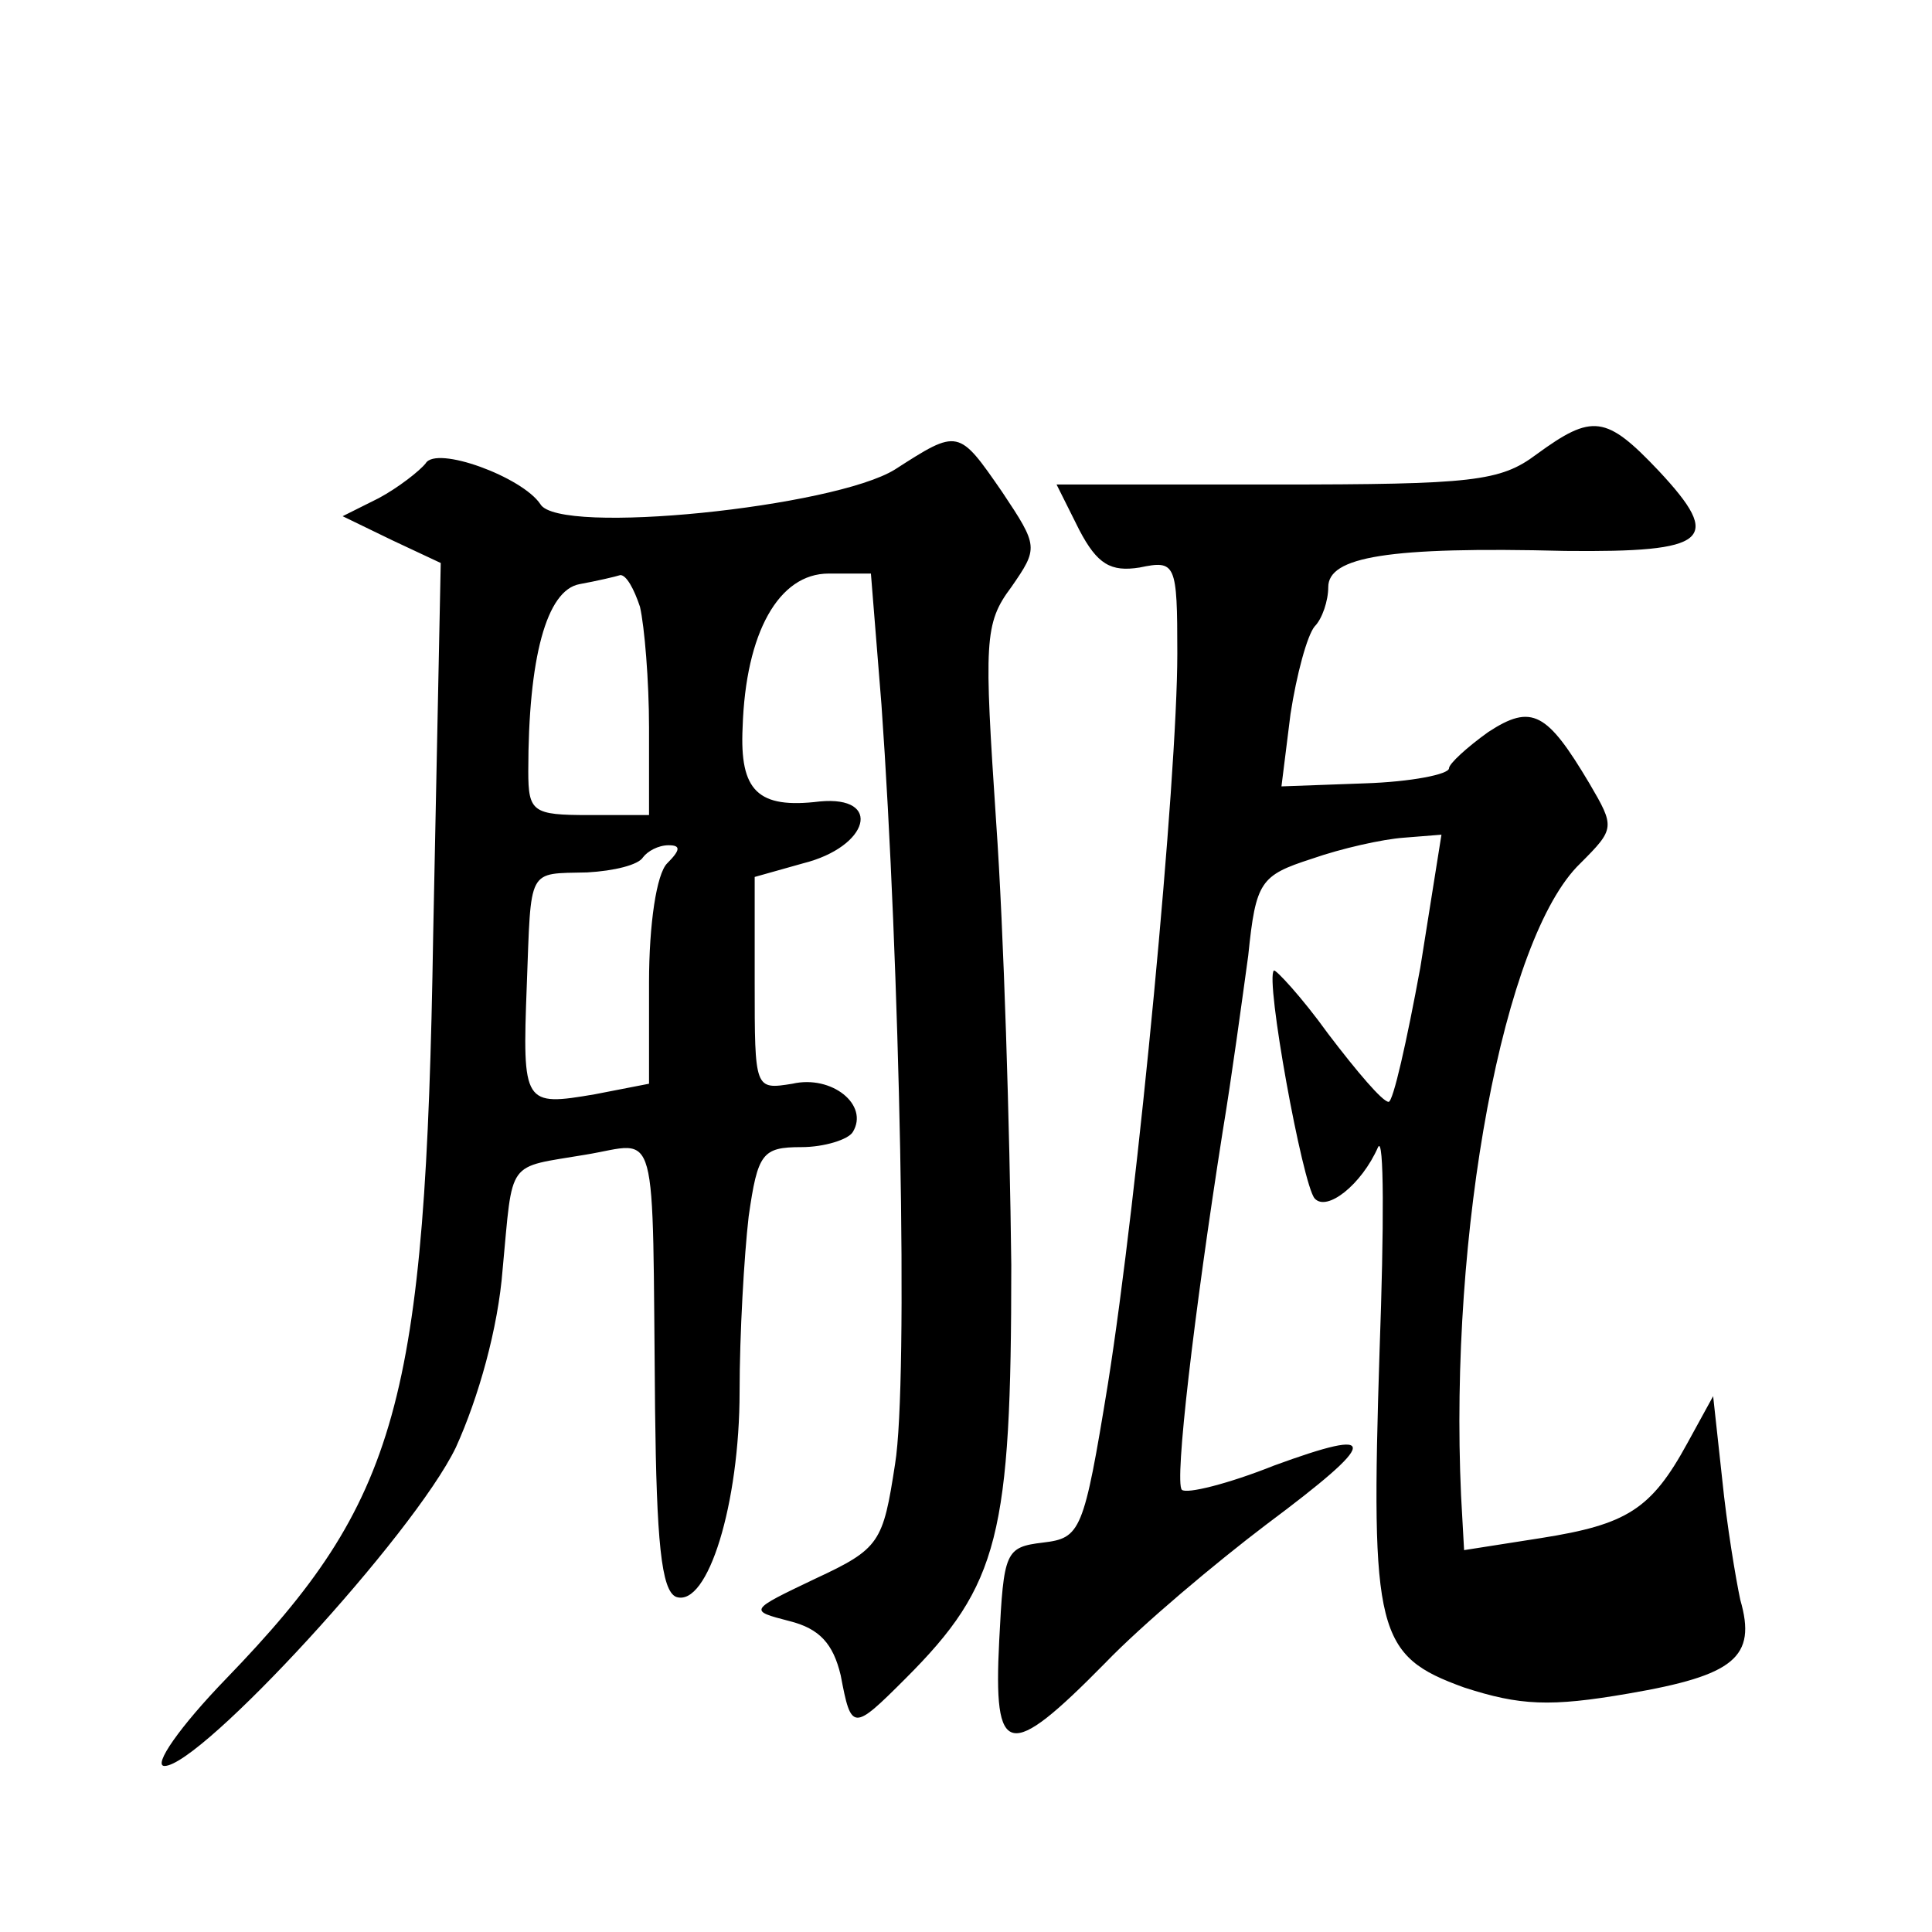 <?xml version="1.0" standalone="no"?>
<!DOCTYPE svg PUBLIC "-//W3C//DTD SVG 20010904//EN"
 "http://www.w3.org/TR/2001/REC-SVG-20010904/DTD/svg10.dtd">
<svg version="1.0" xmlns="http://www.w3.org/2000/svg"
 width="128pt" height="128pt" viewBox="0 0 128 128"
 preserveAspectRatio="xMidYMid meet">
<g transform="translate(0,128) scale(0.1,-0.1)"
fill="#0" stroke="none">
<path d="M1018 979 c-24 -18 -42 -20 -173 -20 l-145 0 15 -30 c12 -23 21 -28 40
-25 24 5 25 3 25 -57 0 -83 -26 -358 -46 -484 -16 -98 -18 -102 -43 -105 -25 -3
-26 -6 -29 -65 -4 -78 6 -80 70 -15 25 26 74 67 107 92 75 56 76 65 5 39 -30 -12
-58 -19 -61 -16 -5 5 8 116 27 237 6 36 13 88 17 117 5 49 8 53 42 64 20 7 47 13
61 14 l25 2 -14 -88 c-9 -49 -18 -89 -21 -89 -4 0 -21 20 -40 45 -18 25 -35 43
-36 42 -6 -5 19 -142 27 -151 8 -9 31 9 42 34 4 8 4 -52 1 -135 -6 -187 -2 -202
56 -223 37 -12 57 -13 109 -4 70 12 85 24 74 62 -3 14 -9 50 -12 80 l-6 55 -17
-31 c-24 -44 -40 -54 -97 -63 l-51 -8 -2 36 c-8 175 28 370 79 419 23 23 23 24
6 53 -28 47 -38 53 -67 34 -14 -10 -26 -21 -26 -24 0 -4 -25 -9 -56 -10 l-55 -2
6 48 c4 26 11 52 16 58 5 5 9 17 9 26 0 20 39 27 157 24 95 -1 105 7 62 53 -35
37 -44 38 -81 11z M593 969 c-40 -25 -223 -44 -235 -23 -12 18 -69 39 -76 27 -4
-5 -18 -16 -31 -23 l-24 -12 33 -16 32 -15 -5 -246 c-5 -311 -23 -375 -137 -493
-31 -32 -49 -58 -41 -58 24 0 165 153 193 211 15 33 28 79 31 118 7 74 2 67 55
76 49 8 44 26 46 -169 1 -86 4 -120 14 -124 21 -7 42 62 42 136 0 38 3 90 6 116
6 42 9 46 35 46 15 0 31 5 34 10 11 18 -14 38 -40 32 -25 -4 -25 -4 -25 67 l0 70
32 9 c44 11 53 45 11 41 -41 -5 -53 7 -51 49 2 63 24 102 57 102 l28 0 7 -87 c12
-169 18 -448 9 -503 -8 -52 -10 -56 -53 -76 -44 -21 -44 -21 -17 -28 20 -5 29 -15
34 -36 7 -37 8 -37 43 -2 62 62 70 95 70 274 -1 90 -5 222 -10 293 -8 120 -8 132
10 156 18 26 18 27 -6 63 -29 42 -29 42 -71 15z m-169 -91 c3 -13 6 -49 6 -80 l0
-58 -40 0 c-37 0 -40 2 -40 29 0 75 12 120 34 124 11 2 24 5 27 6 4 0 9 -9 13 -21z
m18 -170 c-7 -7 -12 -40 -12 -79 l0 -67 -36 -7 c-47 -8 -48 -7 -45 72 3 79 0 74
40 75 18 1 34 5 37 10 3 4 10 8 17 8 8 0 8 -3 -1 -12z"/>
</g>
</svg>

